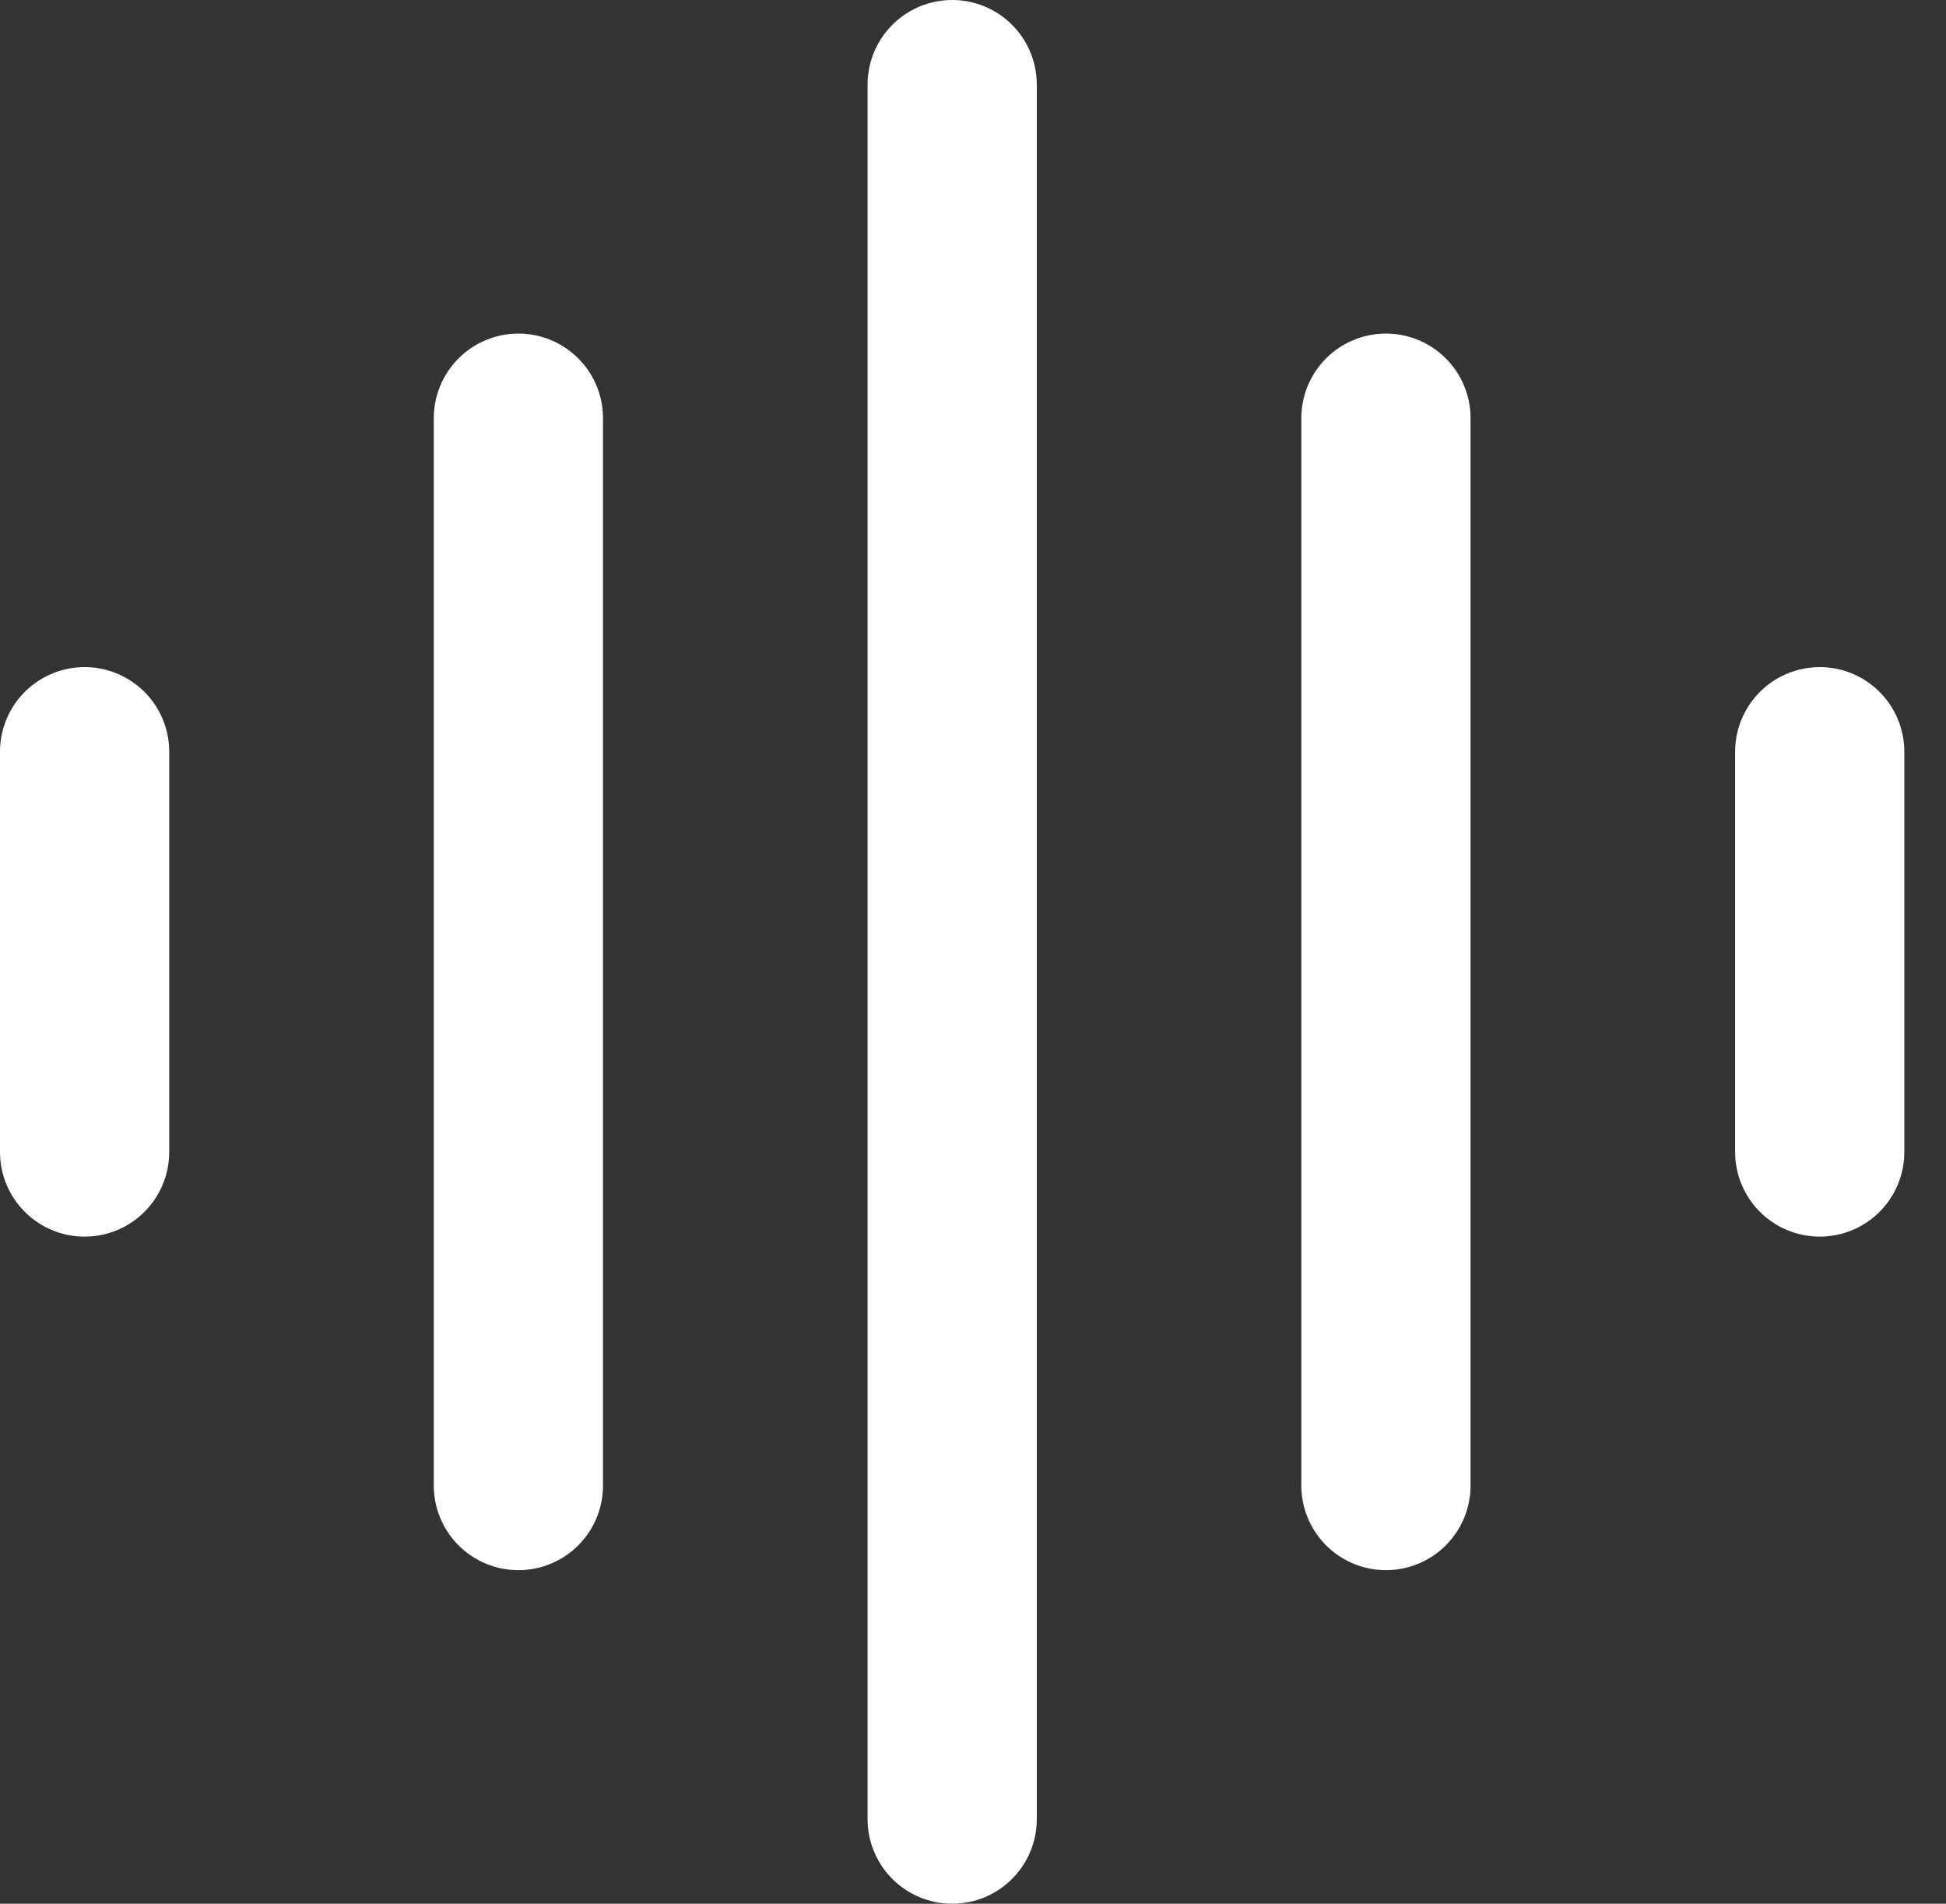 <?xml version="1.0" encoding="UTF-8"?> <svg xmlns="http://www.w3.org/2000/svg" width="46" height="45" viewBox="0 0 46 45" fill="none"><rect x="0" y="0" width="46" height="45" fill="#333333" stroke="none"/> <path d="M2 17.769V27.231" stroke="white" stroke-width="4" stroke-linecap="round" stroke-linejoin="round"></path> <path d="M12.254 9.885V35.115" stroke="white" stroke-width="4" stroke-linecap="round" stroke-linejoin="round"></path> <path d="M22.508 2V43" stroke="white" stroke-width="4" stroke-linecap="round" stroke-linejoin="round"></path> <path d="M32.761 9.885V35.115" stroke="white" stroke-width="4" stroke-linecap="round" stroke-linejoin="round"></path> <path d="M43.015 17.769V27.231" stroke="white" stroke-width="4" stroke-linecap="round" stroke-linejoin="round"></path> </svg> 